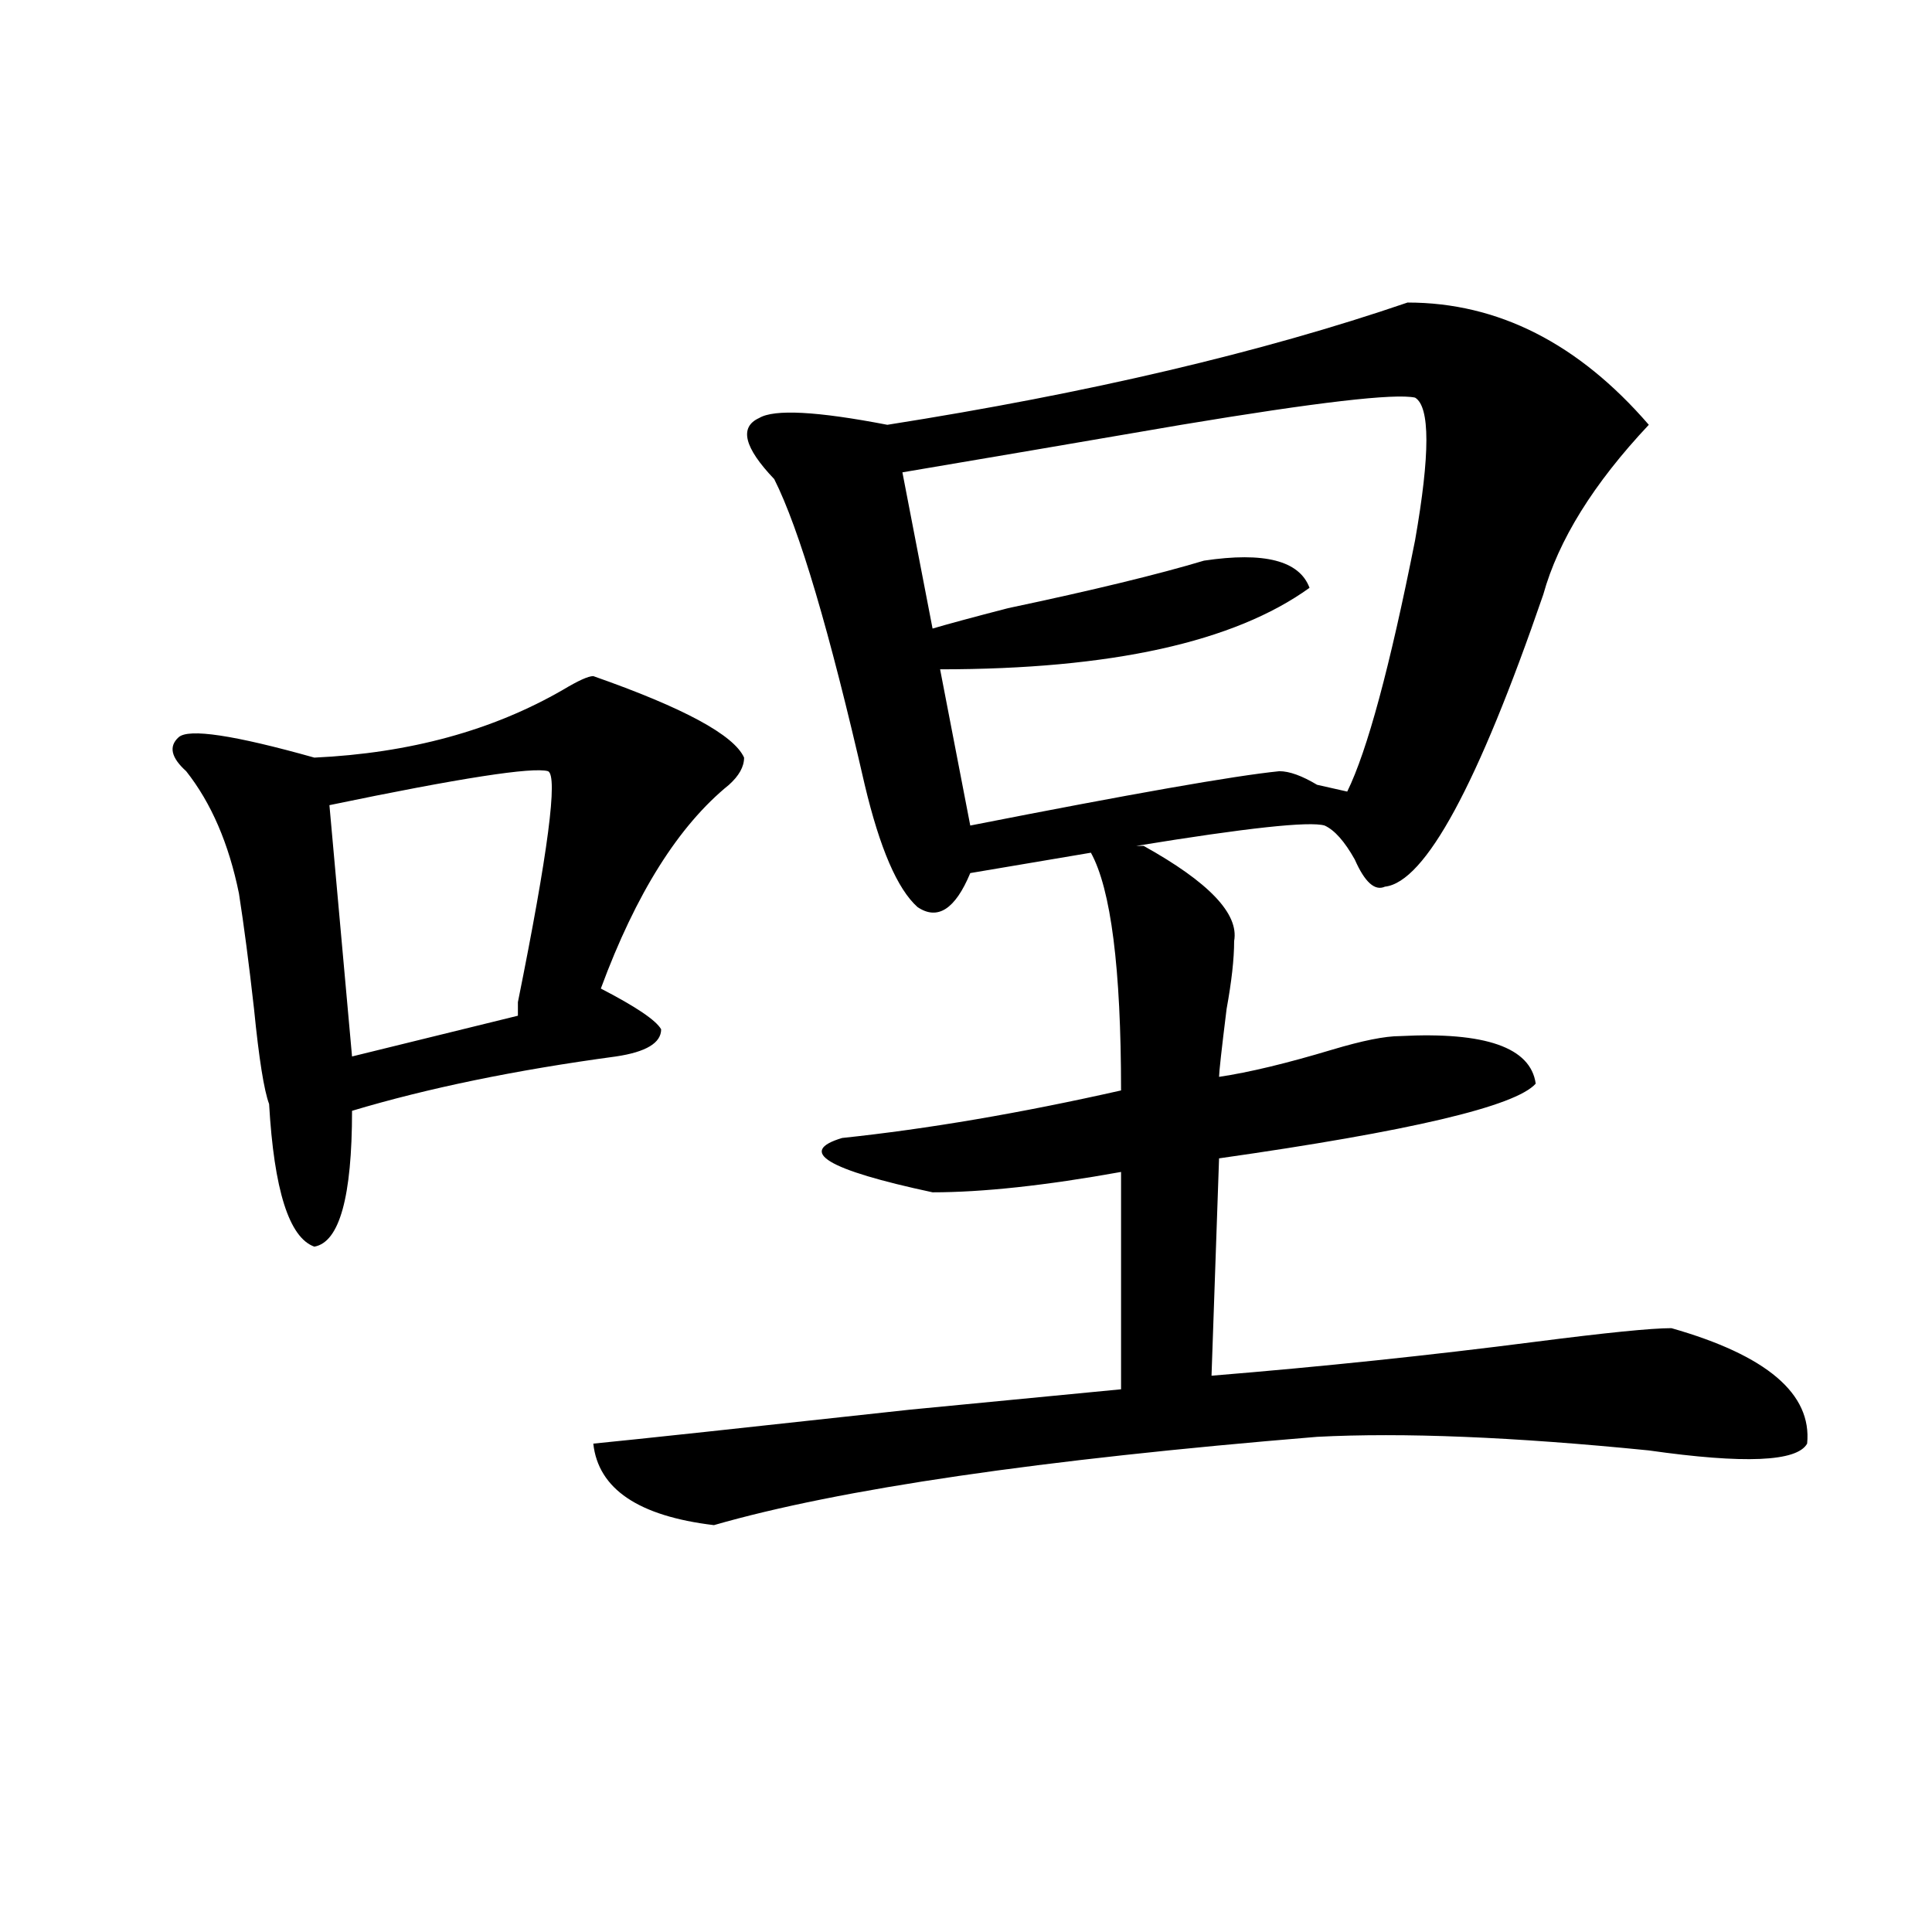 <?xml version="1.0" encoding="utf-8"?>
<!-- Generator: Adobe Illustrator 16.0.0, SVG Export Plug-In . SVG Version: 6.00 Build 0)  -->
<!DOCTYPE svg PUBLIC "-//W3C//DTD SVG 1.1//EN" "http://www.w3.org/Graphics/SVG/1.1/DTD/svg11.dtd">
<svg version="1.1" id="图层_1" xmlns="http://www.w3.org/2000/svg" xmlns:xlink="http://www.w3.org/1999/xlink" x="0px" y="0px"
	 width="1000px" height="1000px" viewBox="0 0 1000 1000" enable-background="new 0 0 1000 1000" xml:space="preserve">
<path d="M307.09,349.953c46.828,16.425,72.803,30.487,78.047,42.188c0,4.725-2.622,9.394-7.805,14.063
	c-26.036,21.094-48.17,56.25-66.34,105.469c18.17,9.394,28.597,16.425,31.219,21.094c0,7.031-7.805,11.756-23.414,14.063
	c-52.072,7.031-97.559,16.425-136.582,28.125c0,44.55-6.524,68.006-19.512,70.313c-13.049-4.669-20.854-29.278-23.414-73.828
	c-2.622-7.031-5.244-23.4-7.805-49.219c-2.622-23.4-5.244-43.341-7.805-59.766c-5.244-25.763-14.329-46.856-27.316-63.281
	c-7.805-7.031-9.146-12.854-3.902-17.578c5.183-4.669,28.597-1.153,70.242,10.547c49.389-2.307,92.314-14.063,128.777-35.156
	C299.285,352.315,304.468,349.953,307.09,349.953z M283.676,399.172c-7.805-2.307-45.548,3.516-113.168,17.578l11.707,130.078
	l85.852-21.094c0-2.307,0-4.669,0-7.031C283.676,441.359,288.858,401.534,283.676,399.172z M728.543,156.594
	c46.828,0,88.412,21.094,124.875,63.281c-28.658,30.487-46.828,59.766-54.633,87.891c-33.841,98.438-61.157,148.865-81.949,151.172
	c-5.244,2.362-10.427-2.307-15.609-14.063c-5.244-9.338-10.427-15.216-15.609-17.578c-7.805-2.307-40.365,1.209-97.559,10.547h3.902
	c33.779,18.787,49.389,35.156,46.828,49.219c0,9.394-1.342,21.094-3.902,35.156c-2.622,21.094-3.902,32.85-3.902,35.156
	c15.609-2.307,35.121-7.031,58.535-14.063c15.609-4.669,27.316-7.031,35.121-7.031c44.206-2.307,67.62,5.878,70.242,24.609
	c-10.427,11.756-65.06,24.609-163.898,38.672l-3.902,112.5c57.193-4.669,113.168-10.547,167.801-17.578
	c36.401-4.669,59.815-7.031,70.242-7.031c49.389,14.063,72.803,34.003,70.242,59.766c-5.244,9.394-32.561,10.547-81.949,3.516
	c-70.242-7.031-127.497-9.338-171.703-7.031c-143.106,11.756-247.189,26.972-312.188,45.703
	c-39.023-4.669-59.877-18.731-62.438-42.188c23.414-2.307,78.047-8.185,163.898-17.578l109.266-10.547v-112.5
	c-39.023,7.031-71.584,10.547-97.559,10.547c-54.633-11.7-70.242-21.094-46.828-28.125c44.206-4.669,92.314-12.854,144.387-24.609
	c0-63.281-5.244-104.26-15.609-123.047l-62.438,10.547c-7.805,18.787-16.951,24.609-27.316,17.578
	c-10.427-9.338-19.512-30.432-27.316-63.281c-18.231-79.65-33.841-132.385-46.828-158.203
	c-15.609-16.369-18.231-26.916-7.805-31.641c7.805-4.669,29.877-3.516,66.34,3.516C563.303,203.506,653.057,182.412,728.543,156.594
	z M732.445,205.813c-10.427-2.307-50.73,2.362-120.973,14.063c-54.633,9.394-102.803,17.578-144.387,24.609l15.609,80.859
	c7.805-2.307,20.792-5.822,39.023-10.547c44.206-9.338,78.047-17.578,101.461-24.609c31.219-4.669,49.389,0,54.633,14.063
	c-39.023,28.125-102.803,42.188-191.215,42.188l15.609,80.859c83.229-16.369,136.582-25.763,159.996-28.125
	c5.183,0,11.707,2.362,19.512,7.031l15.609,3.516c10.365-21.094,22.072-64.435,35.121-130.078
	C740.25,235.146,740.25,210.537,732.445,205.813z"/>
</svg>
